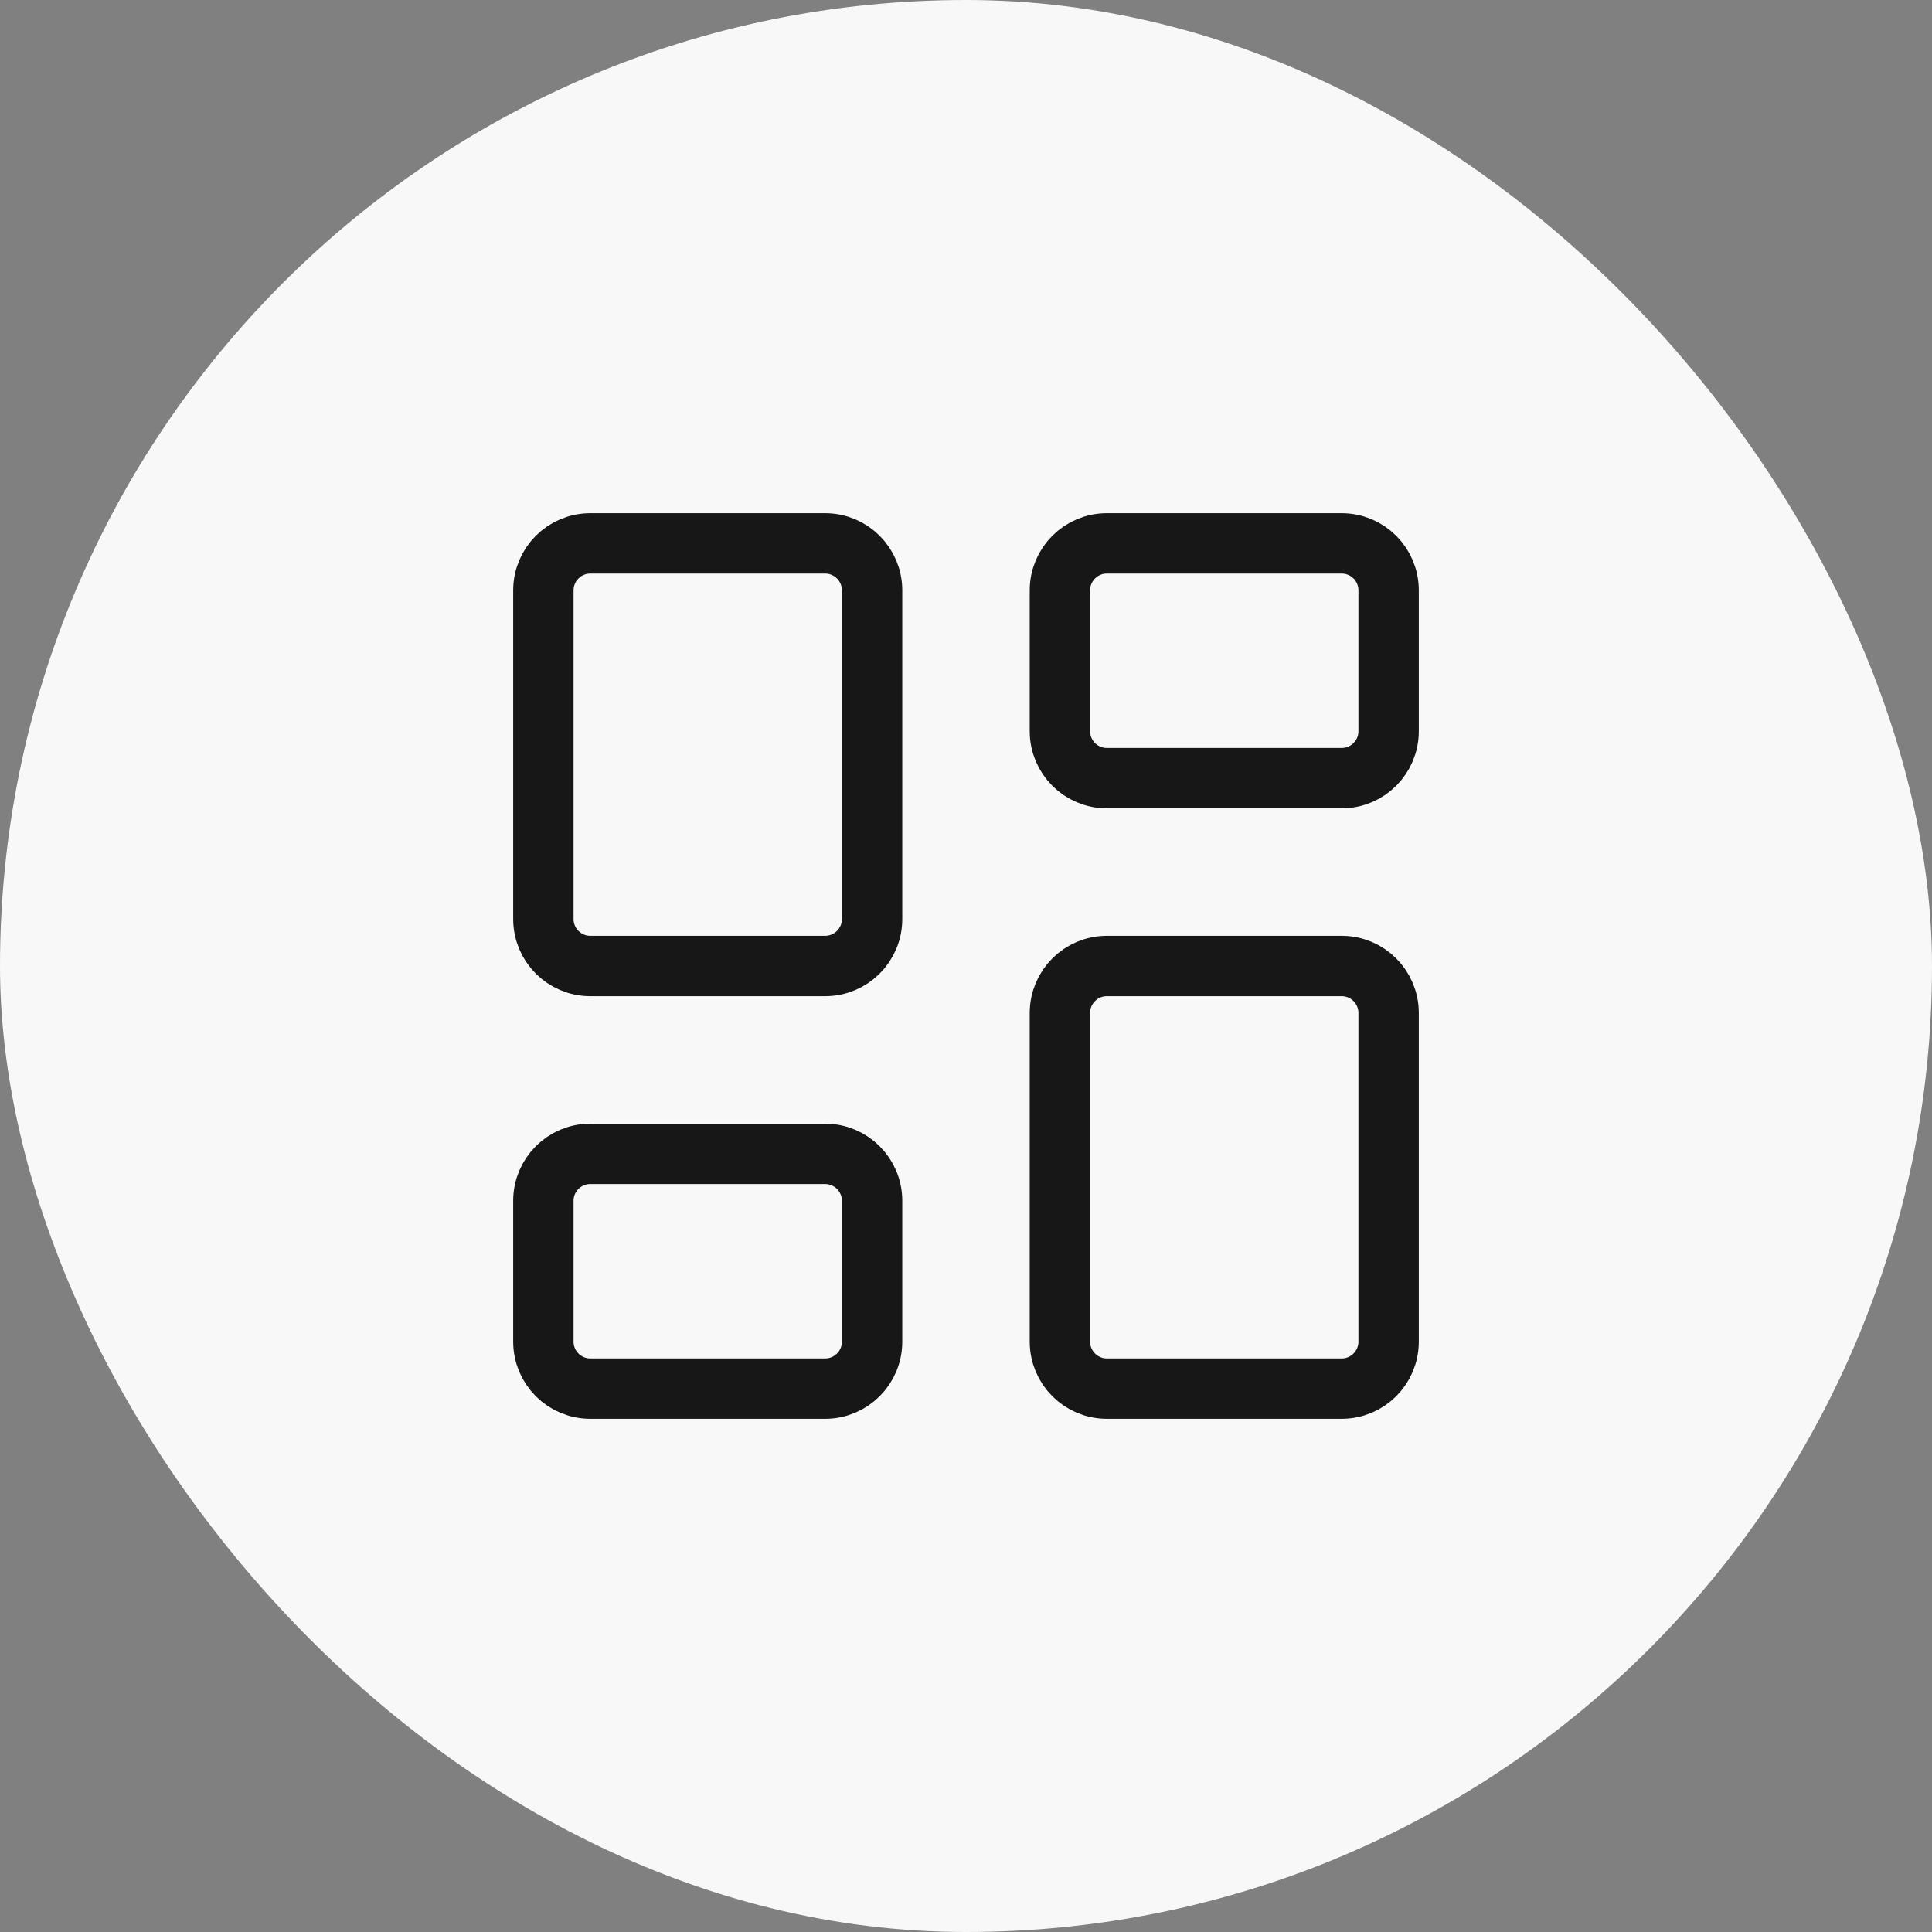 <svg width="48" height="48" viewBox="0 0 48 48" fill="none" xmlns="http://www.w3.org/2000/svg">
<rect x="0" y="0" width="48" height="48" fill="#808080" stroke="none"/>
<rect width="48" height="48" rx="24" fill="#F8F8F8"/>
<path d="M20.5 13.5H14.667C14.022 13.5 13.5 14.022 13.5 14.667V22.833C13.5 23.478 14.022 24 14.667 24H20.5C21.144 24 21.667 23.478 21.667 22.833V14.667C21.667 14.022 21.144 13.5 20.5 13.5Z" stroke="#171717" stroke-width="1.5" stroke-linecap="round" stroke-linejoin="round"/>
<path d="M33.333 13.5H27.5C26.856 13.5 26.333 14.022 26.333 14.667V18.167C26.333 18.811 26.856 19.333 27.5 19.333H33.333C33.978 19.333 34.5 18.811 34.5 18.167V14.667C34.5 14.022 33.978 13.5 33.333 13.5Z" stroke="#171717" stroke-width="1.5" stroke-linecap="round" stroke-linejoin="round"/>
<path d="M33.333 24H27.5C26.856 24 26.333 24.522 26.333 25.167V33.333C26.333 33.978 26.856 34.5 27.5 34.5H33.333C33.978 34.5 34.5 33.978 34.5 33.333V25.167C34.5 24.522 33.978 24 33.333 24Z" stroke="#171717" stroke-width="1.5" stroke-linecap="round" stroke-linejoin="round"/>
<path d="M20.5 28.667H14.667C14.022 28.667 13.5 29.189 13.5 29.833V33.333C13.5 33.978 14.022 34.5 14.667 34.5H20.5C21.144 34.5 21.667 33.978 21.667 33.333V29.833C21.667 29.189 21.144 28.667 20.5 28.667Z" stroke="#171717" stroke-width="1.5" stroke-linecap="round" stroke-linejoin="round"/>
</svg>
